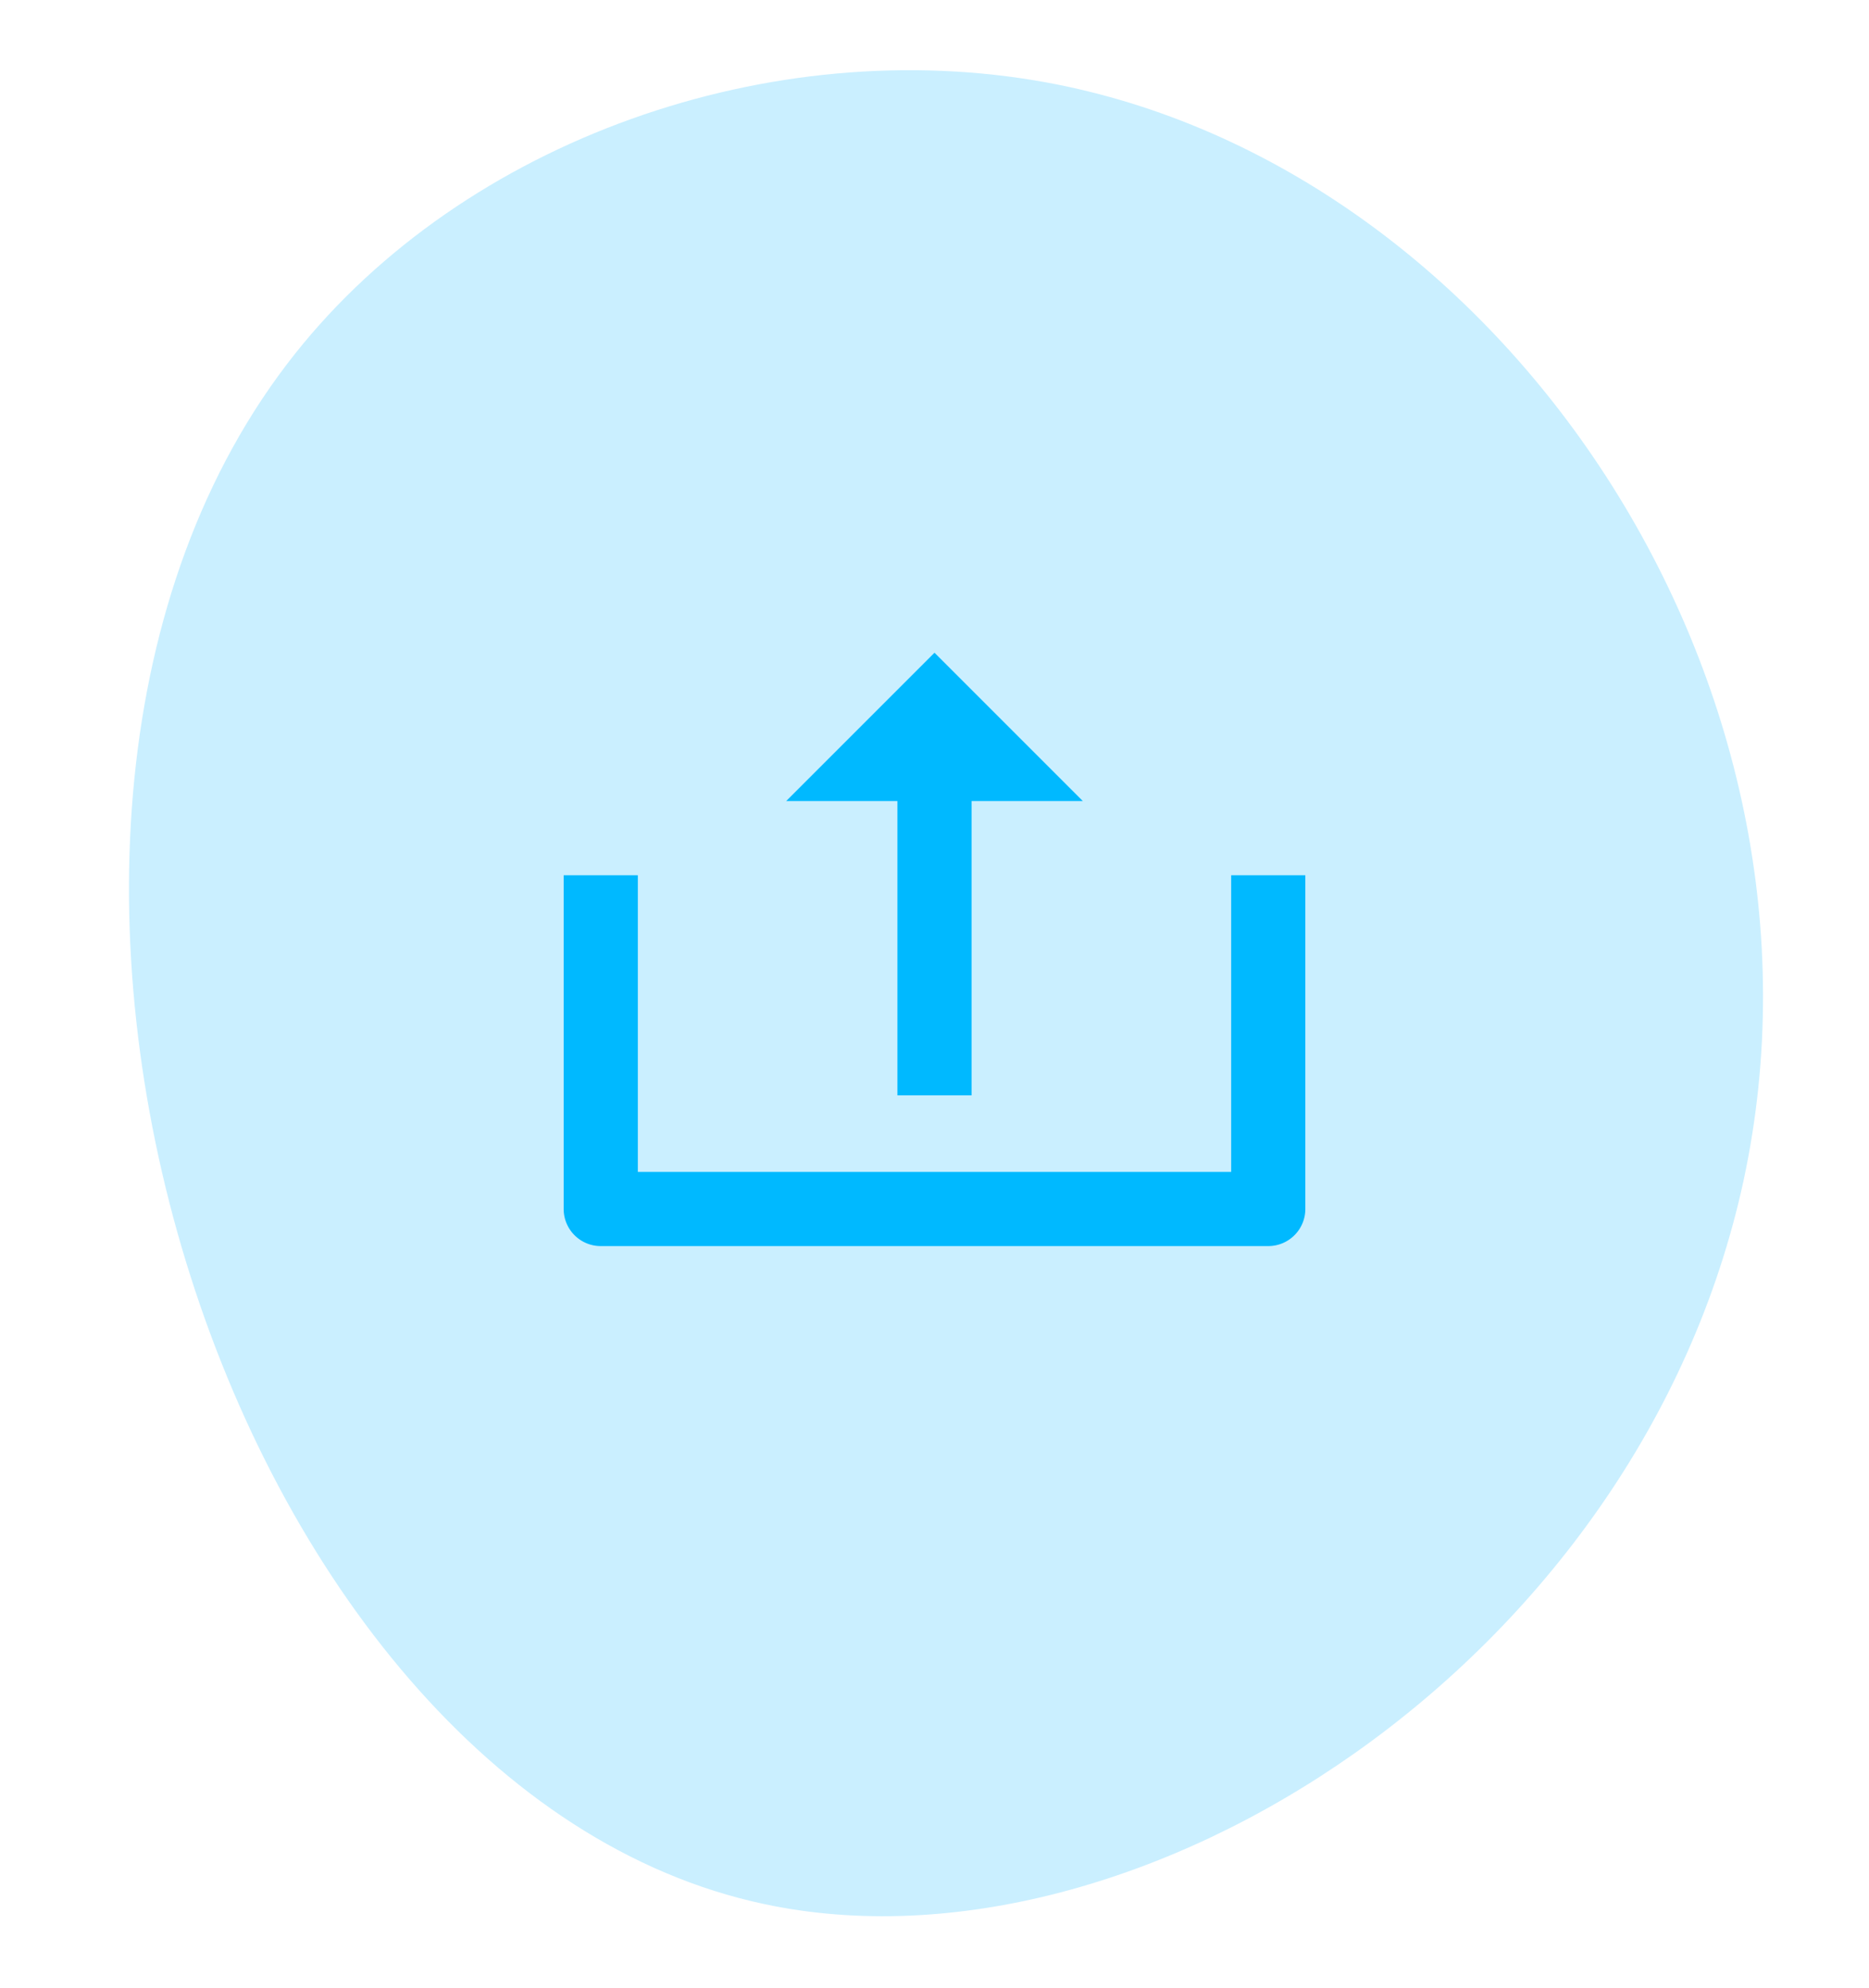 <svg id="Слой_1" data-name="Слой 1" xmlns="http://www.w3.org/2000/svg" viewBox="0 0 63 67"><defs><style>.cls-1{fill:#caefff;}.cls-2{fill:#00b9ff;}</style></defs><title>графика</title><path class="cls-1" d="M35.28,2.78C26,1.08,15.67,4.71,9.94,11.93-2.65,27.79,7.48,60.3,25.77,64.18c12.6,2.68,29.48-8.14,33-24.38C62.38,23.05,50.66,5.61,35.28,2.78Z"/><polygon class="cls-2" points="30.25 36.92 32.75 36.92 32.75 27 36.5 27 31.5 22 26.5 27 30.25 27 30.25 36.92"/><path class="cls-2" d="M41.5,29.5v10h-20v-10H19V40.75A1.25,1.25,0,0,0,20.25,42h22.5A1.25,1.25,0,0,0,44,40.75V29.5Z"/></svg>